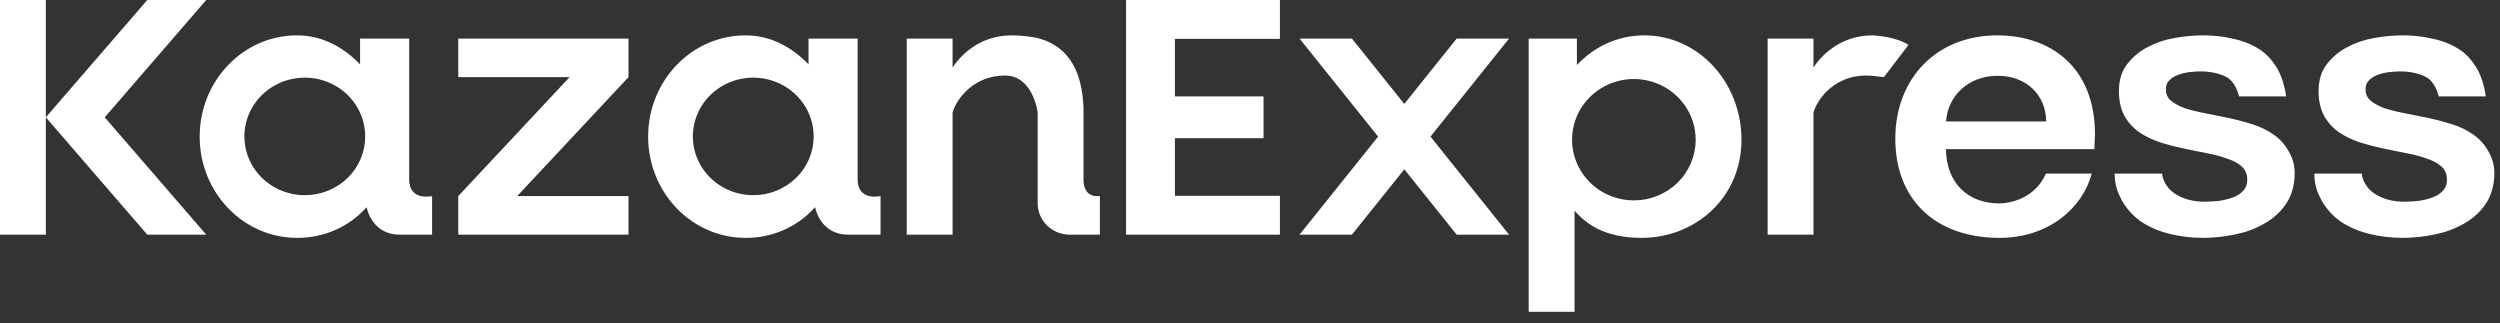 <?xml version="1.0" encoding="UTF-8"?> <svg xmlns="http://www.w3.org/2000/svg" width="201" height="26" viewBox="0 0 201 26" fill="none"><rect x="0" y="0" width="201" height="26" fill="#333333" stroke="none"/><path fill-rule="evenodd" clip-rule="evenodd" d="M0 0H3.685V9.433V18.866H0V0ZM3.685 9.433L11.843 0H16.581L8.422 9.433L16.581 18.866H11.843L3.685 9.433ZM102.905 18.866H90.535V0H102.905V3.125H94.465V7.753H101.589V11.113H94.465V15.741H102.905V18.866ZM128.617 15.299C129.437 15.833 130.399 16.116 131.383 16.111C132.698 16.108 133.958 15.593 134.885 14.678C135.814 13.762 136.333 12.523 136.331 11.232C136.331 10.266 136.038 9.322 135.491 8.519C134.945 7.716 134.167 7.091 133.257 6.722C132.349 6.354 131.349 6.259 130.384 6.449C129.42 6.639 128.535 7.105 127.841 7.79C127.146 8.474 126.676 9.346 126.486 10.294C126.297 11.241 126.398 12.223 126.778 13.114C127.158 14.005 127.797 14.766 128.617 15.299ZM126.784 5.231C128.143 3.771 130.04 2.843 132.203 2.843C136.537 2.843 140.014 6.599 140.014 11.242C140.014 15.884 136.321 19.124 131.987 19.124C129.824 19.124 127.951 18.543 126.591 16.928V25.068H122.907V3.101H126.784V5.231ZM145.803 5.427C146.31 4.645 147.835 2.843 150.541 2.843C152.647 2.972 153.437 3.618 153.437 3.618L151.463 6.203C151.463 6.203 150.541 6.073 150.015 6.073C147.593 6.073 146.164 7.83 145.803 9.045V18.866H142.119V3.101H145.803V5.427ZM168.175 13.956C167.461 16.672 164.758 19.124 160.767 19.124C155.605 19.124 152.383 16.051 152.383 11.146C152.383 6.323 155.683 2.843 160.589 2.843C164.803 2.843 168.437 5.336 168.437 10.821L168.383 11.991H156.454C156.488 14.667 158.159 16.356 160.767 16.356C160.767 16.356 163.42 16.398 164.489 13.956H168.175ZM160.612 6.093C158.204 6.093 156.587 7.772 156.465 9.766H164.515C164.492 7.64 162.932 6.093 160.612 6.093ZM174.233 14.966C174.045 14.683 173.882 14.431 173.833 13.956H170.016C170.038 14.876 170.232 15.422 170.59 16.104V16.106L170.591 16.108C170.97 16.77 171.476 17.333 172.106 17.794L172.108 17.795L172.11 17.797C172.761 18.237 173.515 18.567 174.37 18.786C175.249 19.005 176.113 19.124 177.122 19.124C177.947 19.124 178.874 19.025 179.731 18.846C180.585 18.667 181.358 18.378 182.049 17.979C182.764 17.577 183.343 17.055 183.786 16.411C184.232 15.761 184.492 14.879 184.492 13.956C184.492 13.188 184.294 12.634 183.976 12.107C183.679 11.581 183.276 11.146 182.767 10.802C182.282 10.46 181.726 10.19 181.099 9.991C180.479 9.794 179.848 9.626 179.207 9.488L179.206 9.488C178.549 9.35 177.912 9.223 177.295 9.105C176.685 8.989 176.136 8.853 175.651 8.699C175.191 8.527 174.817 8.319 174.524 8.077C174.267 7.849 174.137 7.551 174.137 7.172C174.137 6.865 174.23 6.636 174.406 6.468L174.408 6.466L174.411 6.464C174.601 6.264 174.829 6.119 175.096 6.028L175.098 6.027L175.101 6.026C175.398 5.912 175.705 5.837 176.023 5.799C176.368 5.76 176.66 5.741 176.899 5.741C177.664 5.741 178.331 5.875 178.905 6.14L178.907 6.141C179.455 6.385 179.843 7.017 180.017 7.753H183.806C183.696 6.912 183.376 5.942 183.044 5.427C182.644 4.805 182.223 4.303 181.591 3.921C180.982 3.54 180.29 3.27 179.516 3.111C178.767 2.932 177.976 2.843 177.145 2.843C176.419 2.843 175.651 2.912 174.843 3.051C174.05 3.19 173.316 3.439 172.646 3.799C171.993 4.141 171.444 4.605 171.001 5.188C170.571 5.762 170.361 6.476 170.361 7.319C170.361 8.098 170.507 8.766 170.806 9.317L170.807 9.319C171.104 9.844 171.496 10.28 171.985 10.624L171.986 10.626C172.491 10.966 173.046 11.236 173.653 11.436L173.654 11.436C174.274 11.633 174.915 11.801 175.577 11.939C176.214 12.077 176.841 12.204 177.458 12.322C178.068 12.438 178.604 12.583 179.069 12.757L179.071 12.758L179.075 12.759C179.553 12.911 179.936 13.118 180.228 13.378C180.508 13.628 180.659 13.948 180.678 14.349C180.697 14.754 180.591 15.073 180.372 15.319L180.37 15.319C180.161 15.556 179.882 15.74 179.53 15.871C179.172 16.004 178.782 16.099 178.361 16.157C177.955 16.196 177.592 16.215 177.269 16.215C176.346 16.215 175.657 16.034 175.002 15.655C174.676 15.467 174.42 15.25 174.233 14.966ZM190.287 14.966C190.099 14.683 189.937 14.431 189.887 13.956H186.071C186.092 14.876 186.287 15.422 186.644 16.104L186.645 16.106L186.647 16.108C187.025 16.77 187.529 17.333 188.16 17.794L188.163 17.795L188.164 17.797C188.815 18.237 189.569 18.567 190.424 18.786C191.303 19.005 192.167 19.124 193.176 19.124C194.001 19.124 194.928 19.025 195.785 18.846C196.64 18.667 197.413 18.378 198.103 17.979C198.818 17.577 199.398 17.055 199.84 16.411C200.287 15.761 200.546 14.879 200.546 13.956C200.546 13.188 200.348 12.634 200.03 12.107C199.734 11.581 199.33 11.146 198.822 10.802C198.337 10.46 197.781 10.19 197.153 9.991C196.533 9.794 195.903 9.626 195.262 9.488L195.261 9.488C194.603 9.35 193.966 9.223 193.349 9.105C192.739 8.989 192.191 8.853 191.706 8.699C191.246 8.527 190.872 8.319 190.578 8.077C190.322 7.849 190.191 7.551 190.191 7.172C190.191 6.865 190.284 6.636 190.461 6.468L190.462 6.466L190.464 6.464C190.655 6.264 190.883 6.119 191.151 6.028L191.152 6.027L191.154 6.026C191.452 5.912 191.759 5.837 192.076 5.799C192.422 5.76 192.713 5.741 192.953 5.741C193.717 5.741 194.385 5.875 194.96 6.14L194.961 6.141C195.508 6.385 195.897 7.017 196.072 7.753H199.86C199.751 6.912 199.43 5.942 199.098 5.427C198.698 4.805 198.278 4.303 197.645 3.921C197.036 3.54 196.343 3.27 195.57 3.111C194.821 2.932 194.03 2.843 193.2 2.843C192.472 2.843 191.704 2.912 190.897 3.051C190.102 3.19 189.371 3.439 188.7 3.799C188.047 4.141 187.498 4.605 187.055 5.188C186.625 5.762 186.414 6.476 186.414 7.319C186.414 8.098 186.561 8.766 186.861 9.317V9.319C187.157 9.844 187.551 10.28 188.039 10.624L188.042 10.626C188.545 10.966 189.1 11.236 189.706 11.436L189.708 11.436C190.328 11.633 190.97 11.801 191.631 11.939C192.268 12.077 192.895 12.204 193.513 12.322C194.122 12.438 194.66 12.583 195.122 12.757L195.126 12.758L195.129 12.759C195.608 12.911 195.99 13.118 196.282 13.378C196.563 13.628 196.713 13.948 196.732 14.349C196.752 14.754 196.646 15.073 196.425 15.319C196.215 15.555 195.937 15.74 195.585 15.871C195.226 16.004 194.837 16.099 194.416 16.157C194.01 16.196 193.645 16.215 193.323 16.215C192.399 16.215 191.711 16.034 191.056 15.655C190.731 15.467 190.475 15.25 190.287 14.966ZM121.328 3.101H117.117L112.906 8.356L108.695 3.101H104.484L110.8 10.983L104.484 18.866H108.695L112.906 13.611L117.117 18.866H121.328L115.011 10.983L121.328 3.101ZM81.324 2.843C78.618 2.843 77.093 4.645 76.587 5.427V3.101H72.902V18.866H76.587V9.045C76.946 7.83 78.376 6.073 80.797 6.073C83.074 6.073 83.429 9.045 83.429 9.045V16.282L83.429 16.318C83.416 17.716 84.562 18.857 85.985 18.865L86.03 18.866L86.061 18.866H88.43L88.43 15.764H88.167C87.44 15.764 87.114 15.186 87.114 14.472V9.605V8.594C87.019 6.999 86.69 4.07 83.692 3.137C83.092 2.95 82.132 2.843 81.324 2.843ZM57.879 14.907C58.68 15.424 59.621 15.697 60.583 15.693C61.868 15.69 63.099 15.19 64.006 14.304C64.913 13.418 65.421 12.217 65.418 10.967C65.418 10.032 65.132 9.117 64.597 8.34C64.063 7.562 63.303 6.957 62.414 6.6C61.525 6.243 60.548 6.151 59.605 6.335C58.662 6.519 57.797 6.971 57.119 7.634C56.441 8.297 55.98 9.141 55.795 10.059C55.61 10.977 55.709 11.928 56.08 12.791C56.451 13.654 57.077 14.39 57.879 14.907ZM68.954 3.101V14.43C68.954 16.199 70.796 15.764 70.796 15.764V18.866H68.189C66.7 18.866 65.825 17.891 65.531 16.658C64.839 17.44 63.98 18.066 63.013 18.492C62.047 18.917 60.997 19.133 59.936 19.124C55.614 19.124 52.11 15.48 52.11 10.984C52.11 6.488 55.614 2.843 59.936 2.843C61.965 2.843 63.672 3.796 65.006 5.169V3.101H68.954ZM50.531 6.203V3.101H36.846V6.203H45.794L36.846 15.764V18.866H50.531V15.764H41.583L50.531 6.203ZM21.822 14.907C22.624 15.424 23.565 15.697 24.526 15.693C25.812 15.69 27.043 15.19 27.95 14.304C28.857 13.418 29.364 12.217 29.362 10.967C29.361 10.032 29.076 9.117 28.541 8.34C28.006 7.562 27.247 6.957 26.358 6.6C25.469 6.243 24.491 6.151 23.549 6.335C22.606 6.519 21.741 6.971 21.063 7.634C20.384 8.297 19.924 9.141 19.739 10.059C19.554 10.977 19.653 11.928 20.024 12.791C20.395 13.654 21.021 14.39 21.822 14.907ZM32.898 3.101V14.43C32.898 16.199 34.74 15.764 34.74 15.764V18.866H32.133C30.643 18.866 29.769 17.891 29.475 16.658C28.782 17.44 27.923 18.066 26.957 18.492C25.991 18.917 24.941 19.133 23.88 19.124C19.558 19.124 16.054 15.48 16.054 10.984C16.054 6.488 19.558 2.843 23.88 2.843C25.909 2.843 27.616 3.796 28.95 5.169V3.101H32.898Z" fill="white"></path></svg> 